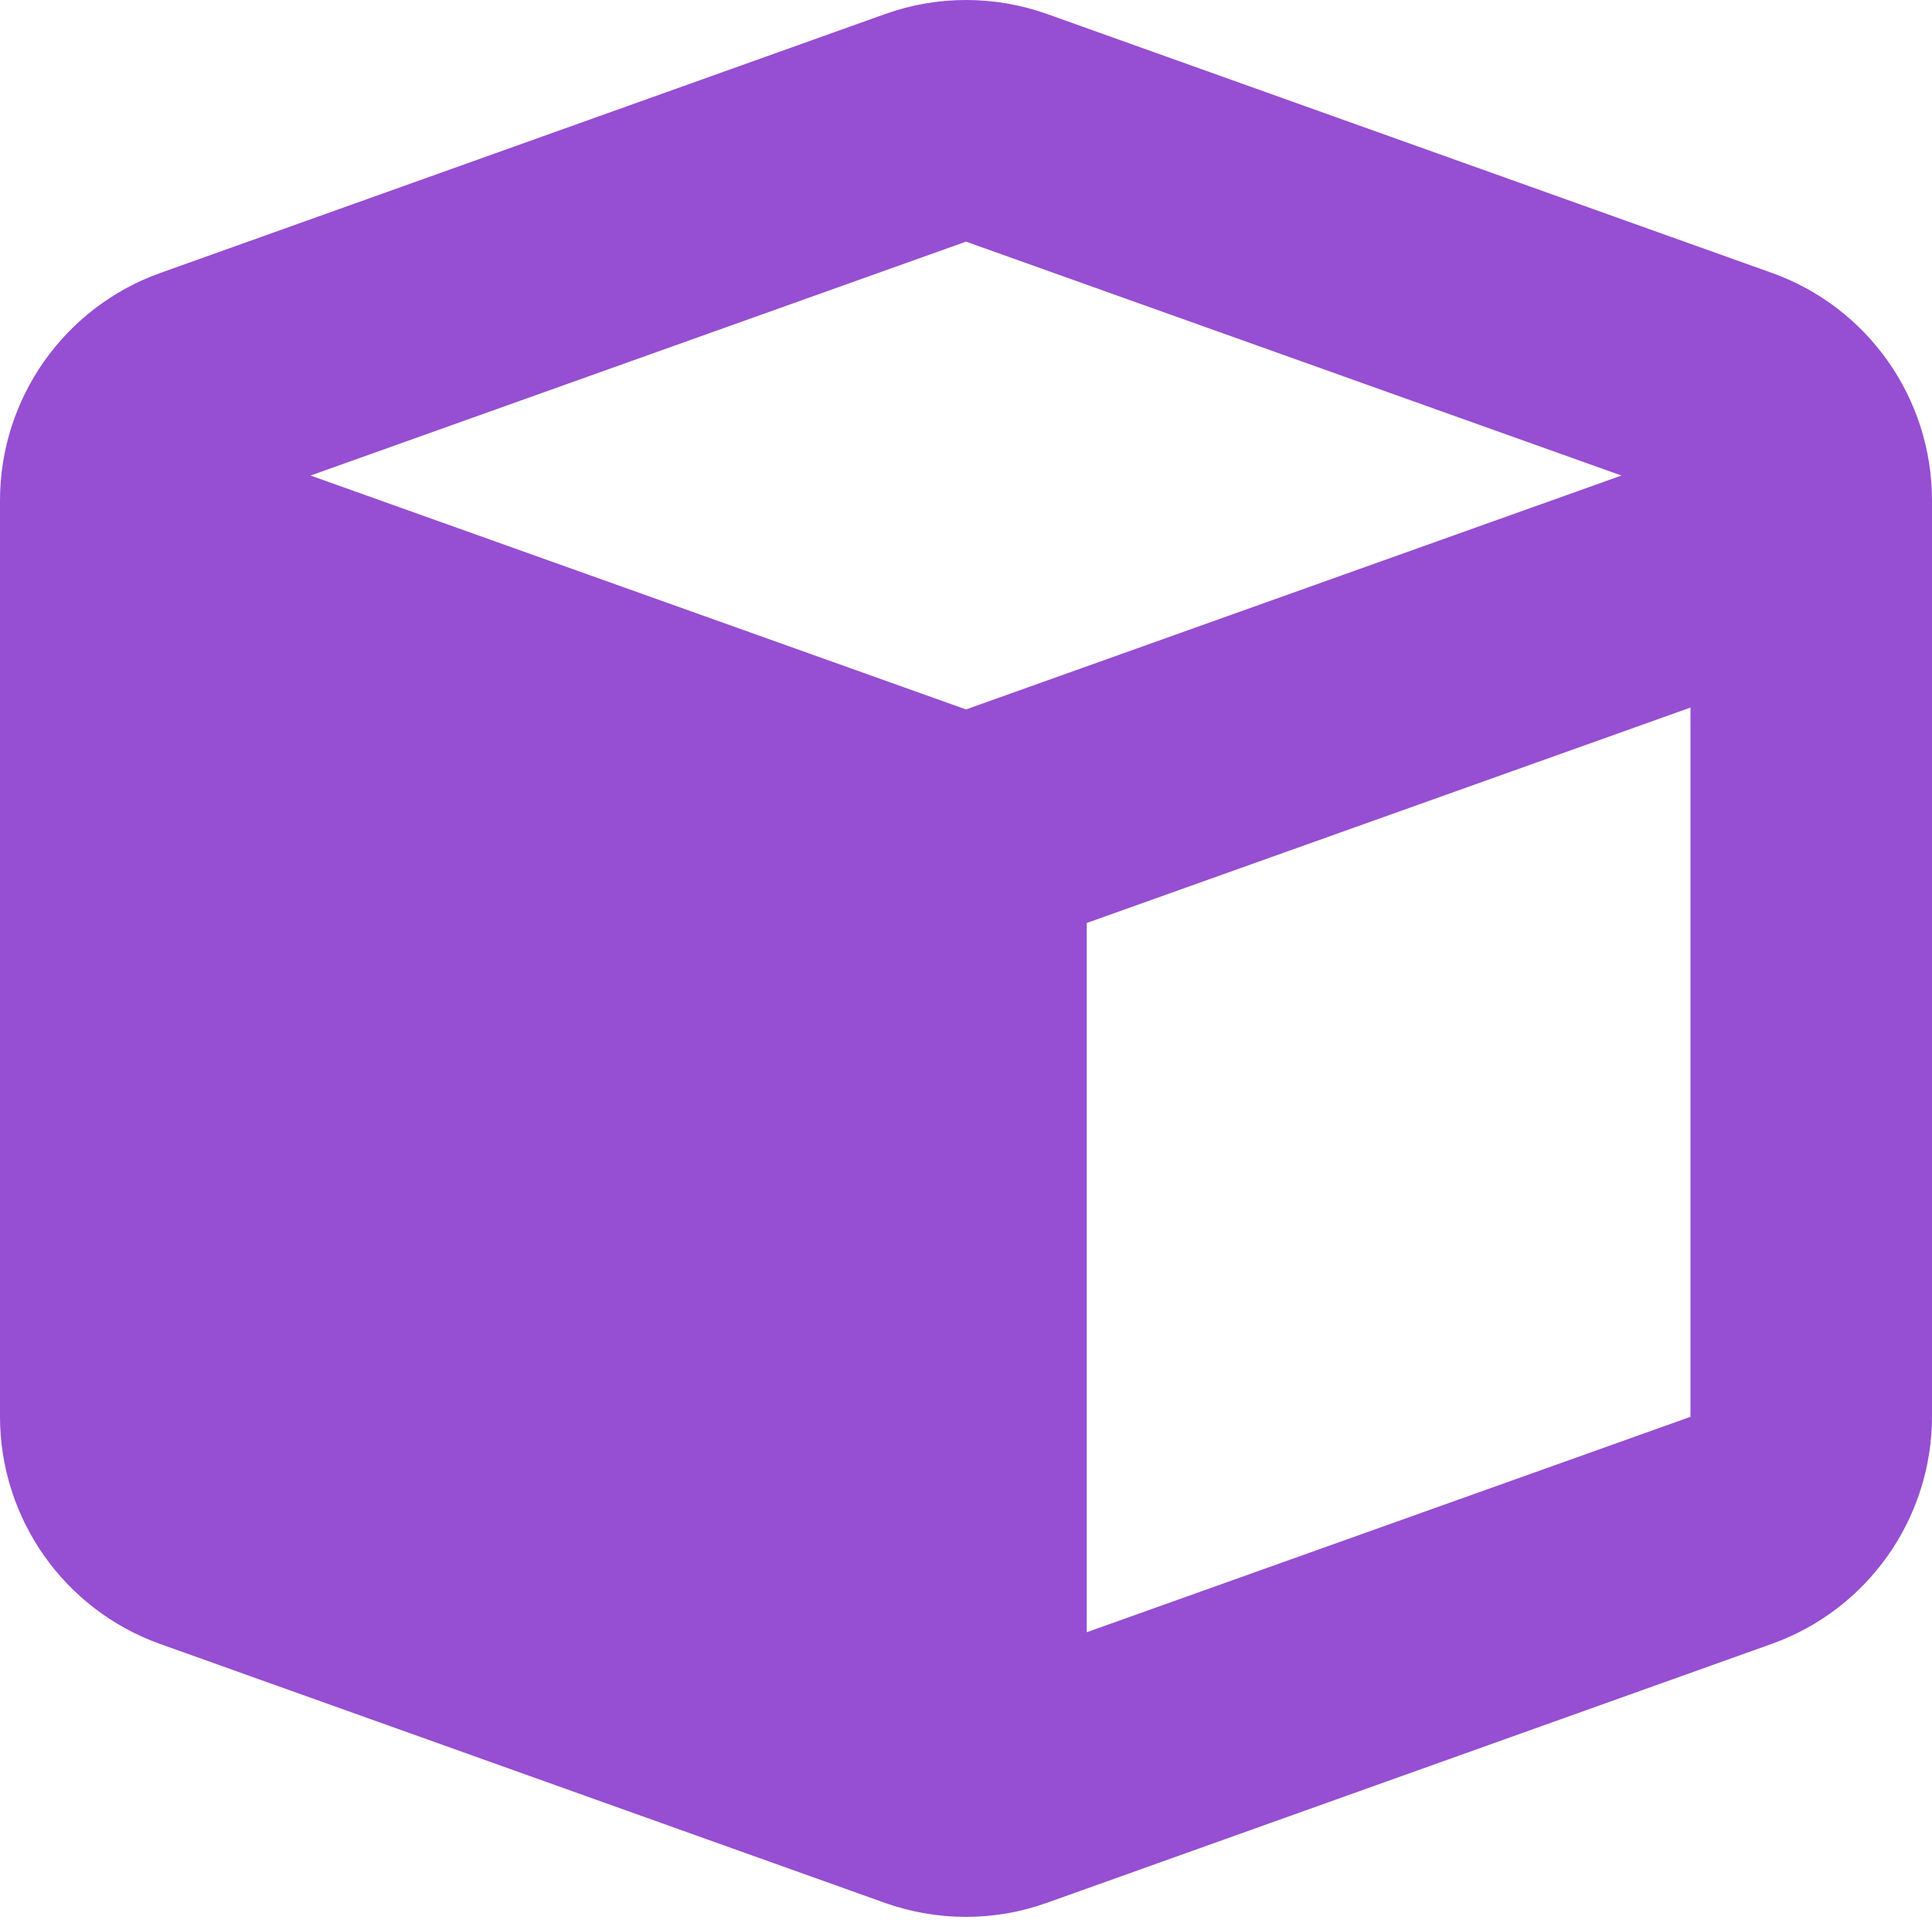 <svg width="512" height="509" viewBox="0 0 512 509" fill="none" xmlns="http://www.w3.org/2000/svg">
<path d="M234.5 3.75C248.4 -1.25 263.6 -1.25 277.6 3.75L469.6 72.35C495 81.45 512 105.55 512 132.65V375.45C512 402.45 495 426.65 469.5 435.75L277.5 504.35C263.6 509.35 248.4 509.35 234.4 504.35L42.4 435.75C17 426.65 0 402.55 0 375.45V132.65C0 105.65 17 81.45 42.5 72.35L234.5 3.75ZM256 64.05L82.3 126.05L256 188.05L429.7 126.05L256 64.05ZM288 432.65L448 375.55V187.55L288 244.65V432.65Z" fill="#964ED2"/>
</svg>
